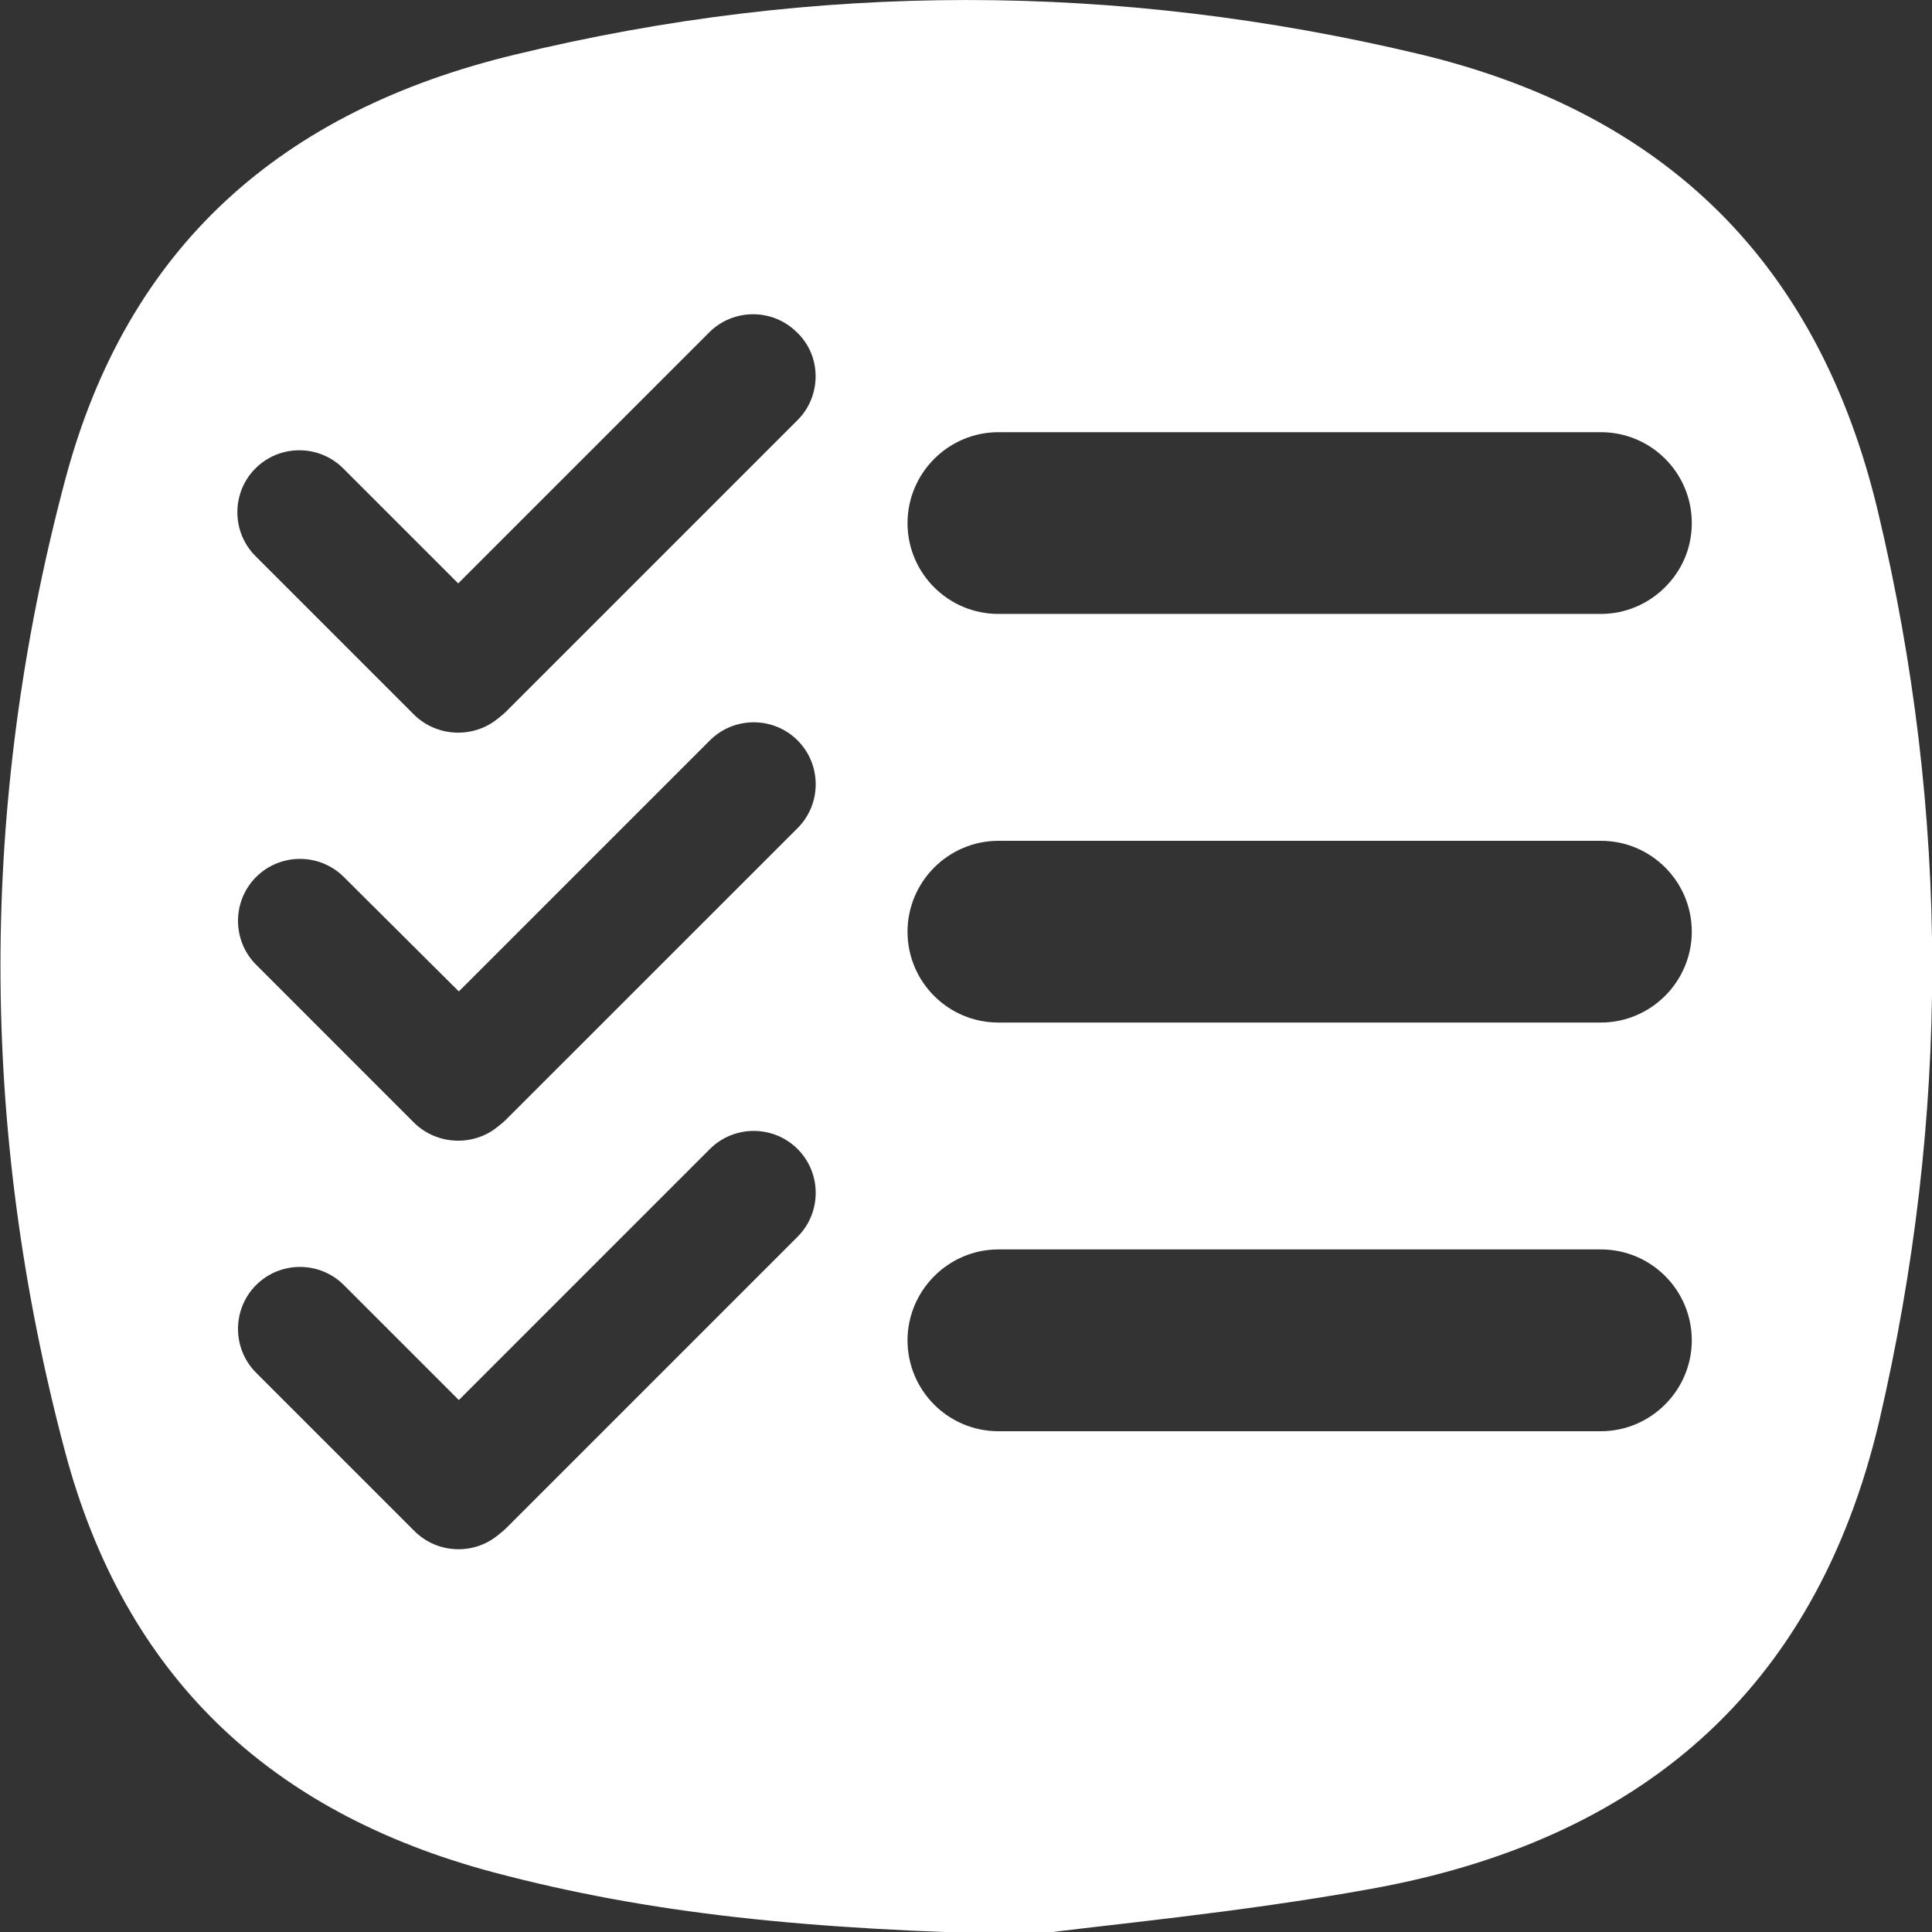 <svg width="30" height="30" viewBox="0 0 30 30" fill="none" xmlns="http://www.w3.org/2000/svg">
<rect x="0" y="0" width="30" height="30" fill="#333333" stroke="none"/>
<g clip-path="url(#clip0_4158_625)">
<path d="M29.161 7.944C28.243 4.095 25.875 1.757 22.036 0.839C17.349 -0.276 12.671 -0.286 7.993 0.849C4.391 1.717 1.974 3.809 1.007 7.47C-0.326 12.493 -0.326 17.507 1.007 22.53C1.934 26.023 4.184 28.145 7.658 29.072C10.076 29.714 12.533 29.97 16.036 30.04C17.132 29.891 19.224 29.704 21.296 29.329C25.431 28.579 28.184 26.29 29.181 22.066C30.276 17.349 30.286 12.661 29.161 7.944ZM12.385 19.204L7.865 23.724C7.816 23.773 7.776 23.803 7.727 23.842C7.352 24.148 6.789 24.128 6.434 23.773L3.977 21.316C3.602 20.941 3.602 20.329 3.977 19.954C4.352 19.579 4.964 19.579 5.339 19.954L7.125 21.74L11.023 17.842C11.398 17.467 12.01 17.467 12.385 17.842C12.76 18.217 12.76 18.829 12.385 19.204ZM12.385 12.859L7.865 17.378C7.816 17.428 7.776 17.457 7.727 17.497C7.352 17.803 6.789 17.783 6.434 17.438L3.977 14.98C3.602 14.605 3.602 13.993 3.977 13.618C4.352 13.243 4.964 13.243 5.339 13.618L7.125 15.395L11.023 11.497C11.398 11.122 12.01 11.122 12.385 11.497C12.76 11.872 12.76 12.484 12.385 12.859ZM12.385 6.523L7.865 11.043C7.816 11.092 7.776 11.122 7.727 11.161C7.352 11.467 6.789 11.447 6.434 11.102L3.967 8.635C3.592 8.26 3.592 7.648 3.967 7.273C4.342 6.898 4.954 6.898 5.329 7.273L7.115 9.059L11.013 5.161C11.388 4.786 12 4.786 12.375 5.161C12.76 5.526 12.76 6.148 12.385 6.523ZM25.855 21.809C25.599 22.066 25.243 22.224 24.859 22.224H15.503C14.724 22.224 14.092 21.592 14.092 20.812C14.092 20.428 14.25 20.072 14.507 19.816C14.763 19.559 15.118 19.401 15.503 19.401H24.859C25.638 19.401 26.27 20.033 26.27 20.812C26.27 21.197 26.112 21.553 25.855 21.809ZM25.855 15.464C25.599 15.72 25.243 15.878 24.859 15.878H15.503C14.724 15.878 14.092 15.247 14.092 14.467C14.092 14.082 14.25 13.727 14.507 13.47C14.763 13.214 15.118 13.056 15.503 13.056H24.859C25.638 13.056 26.27 13.688 26.27 14.467C26.27 14.852 26.112 15.207 25.855 15.464ZM25.855 9.118C25.599 9.375 25.243 9.533 24.859 9.533H15.503C14.724 9.533 14.092 8.901 14.092 8.122C14.092 7.737 14.25 7.382 14.507 7.125C14.763 6.868 15.118 6.711 15.503 6.711H24.859C25.638 6.711 26.27 7.342 26.27 8.122C26.27 8.516 26.112 8.862 25.855 9.118Z" fill="white"/>
</g>
<defs>
<clipPath id="clip0_4158_625">
<rect width="30" height="30" fill="white"/>
</clipPath>
</defs>
</svg>
